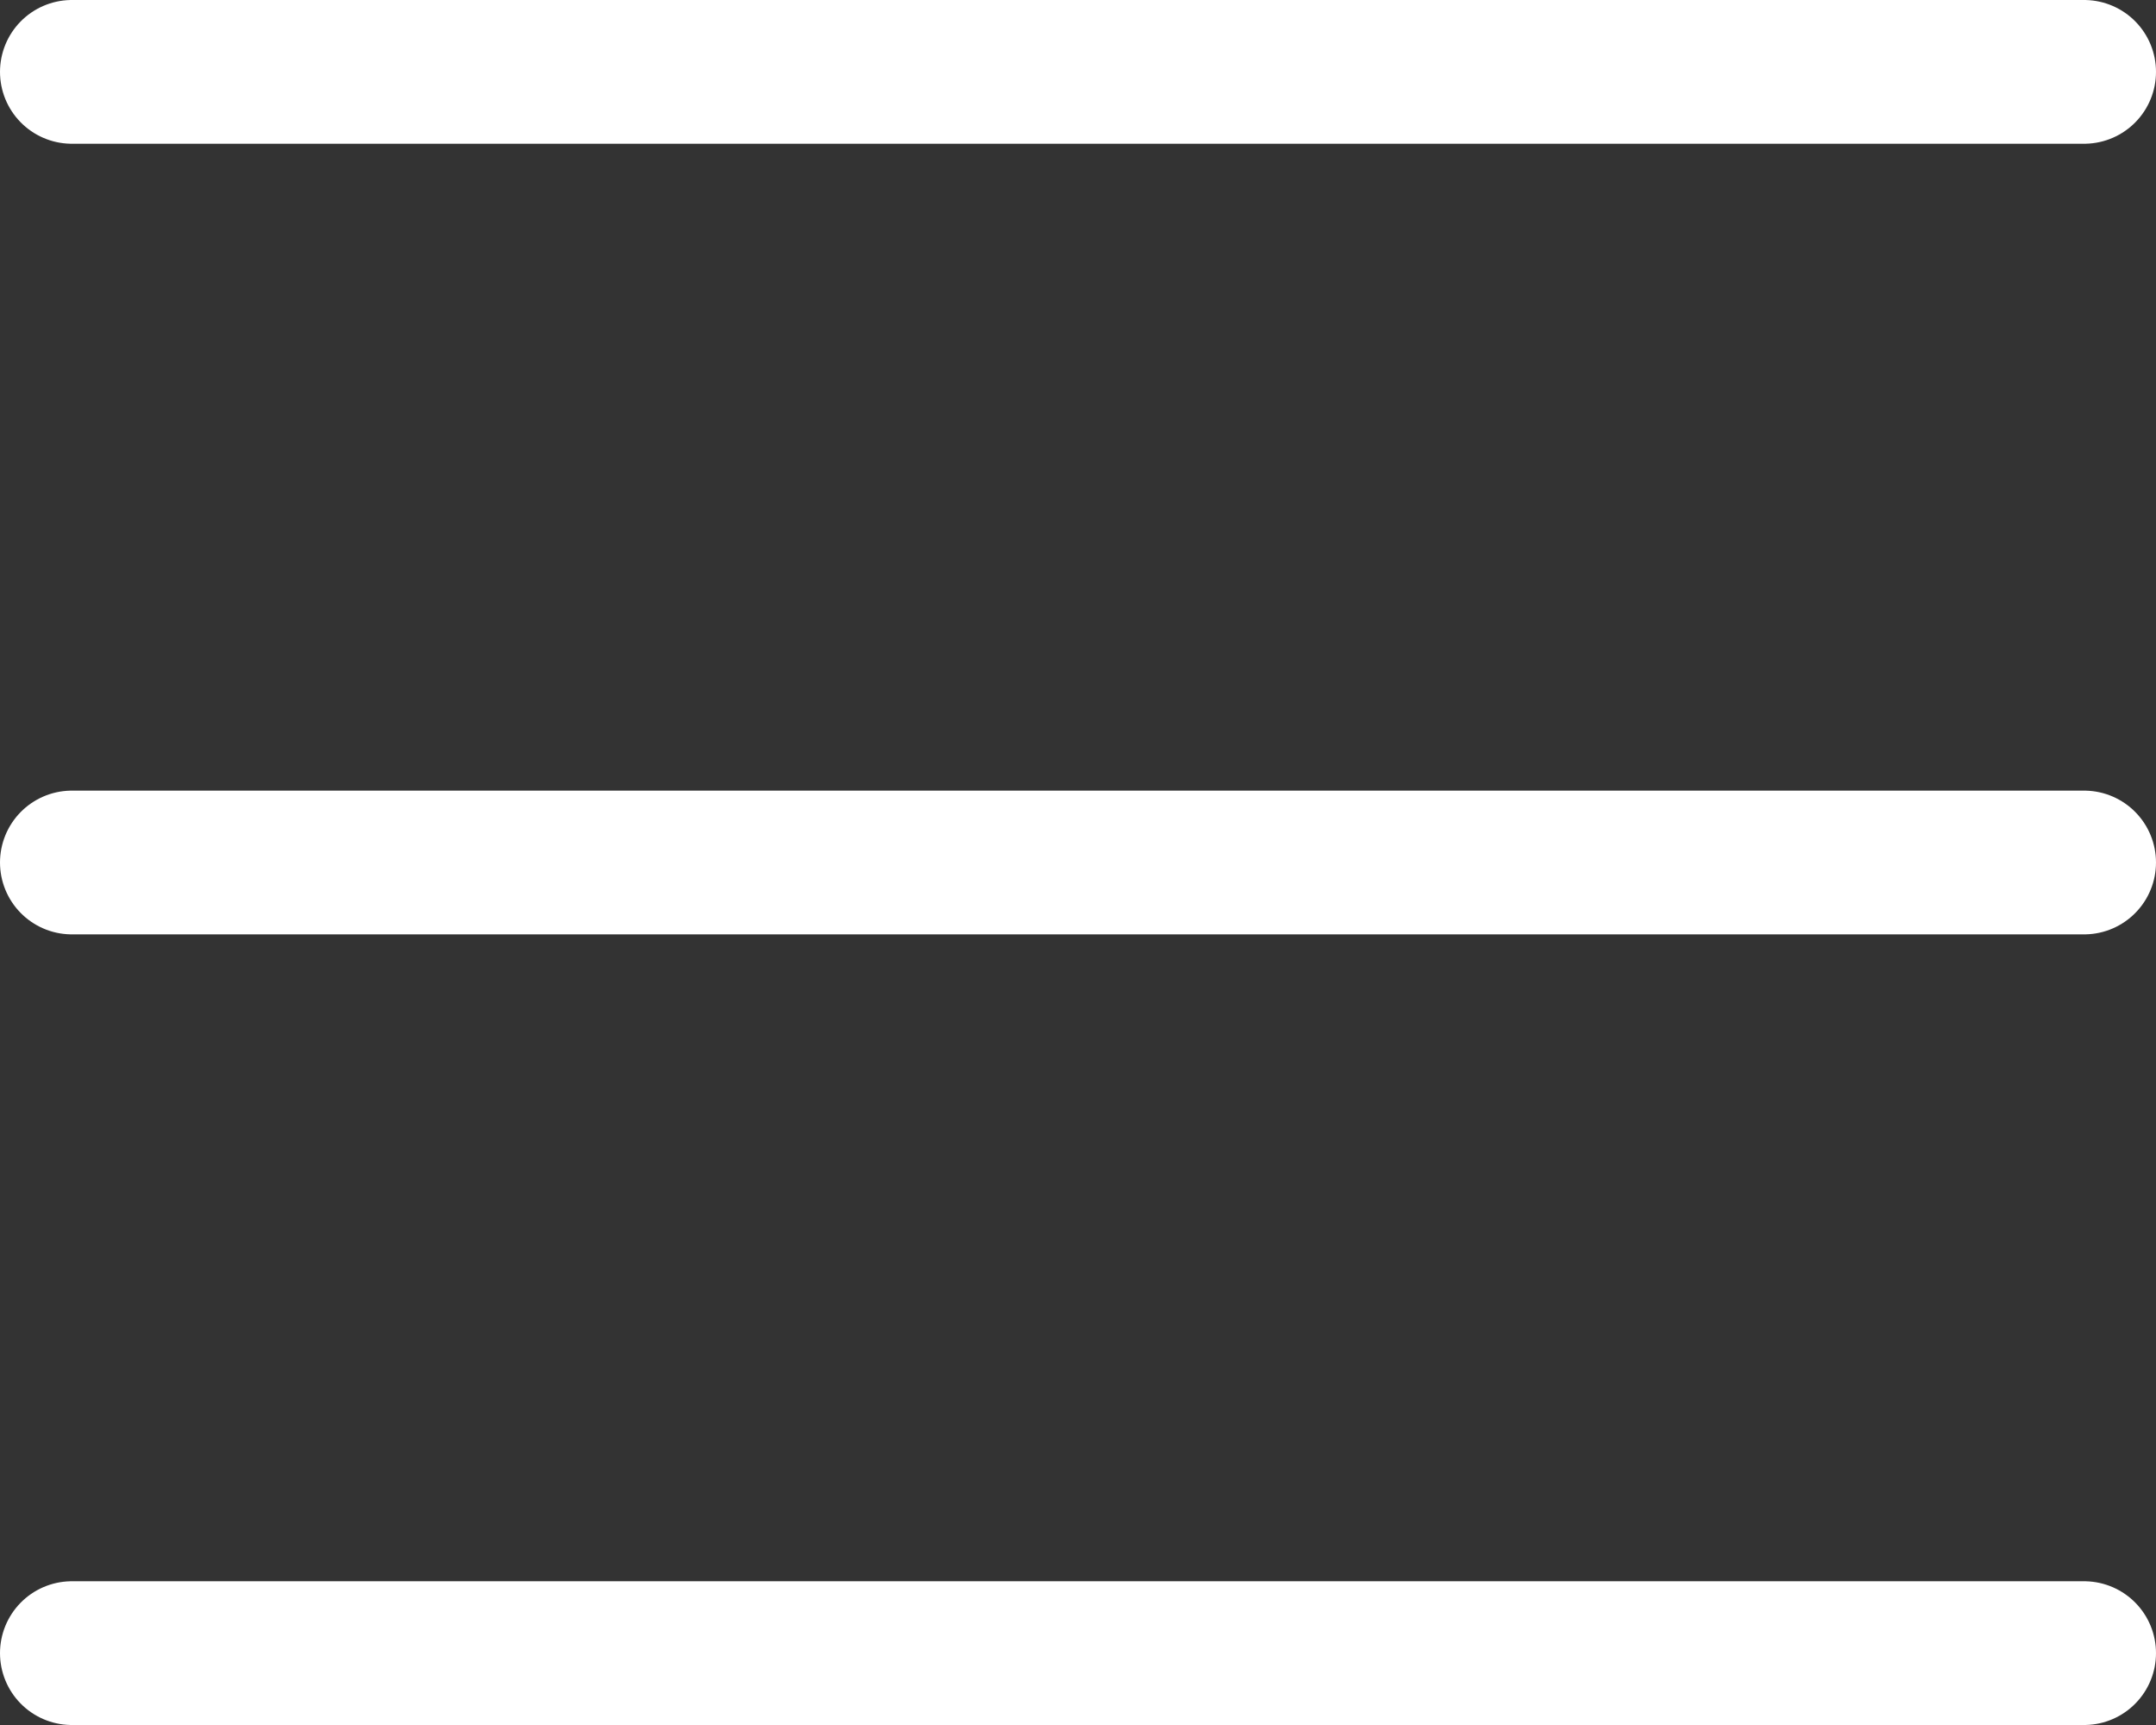 <svg xmlns="http://www.w3.org/2000/svg" width="30" height="24"><rect width="100%" height="100%" fill="#333333" stroke="none"/><g data-name="Group 1242" fill="none" stroke="#FFF" stroke-linecap="round" stroke-width="2"><path data-name="Line 264" d="M1 12h28"/><path data-name="Line 266" d="M1 23h28"/><path data-name="Line 265" d="M1 1h28"/></g></svg>
